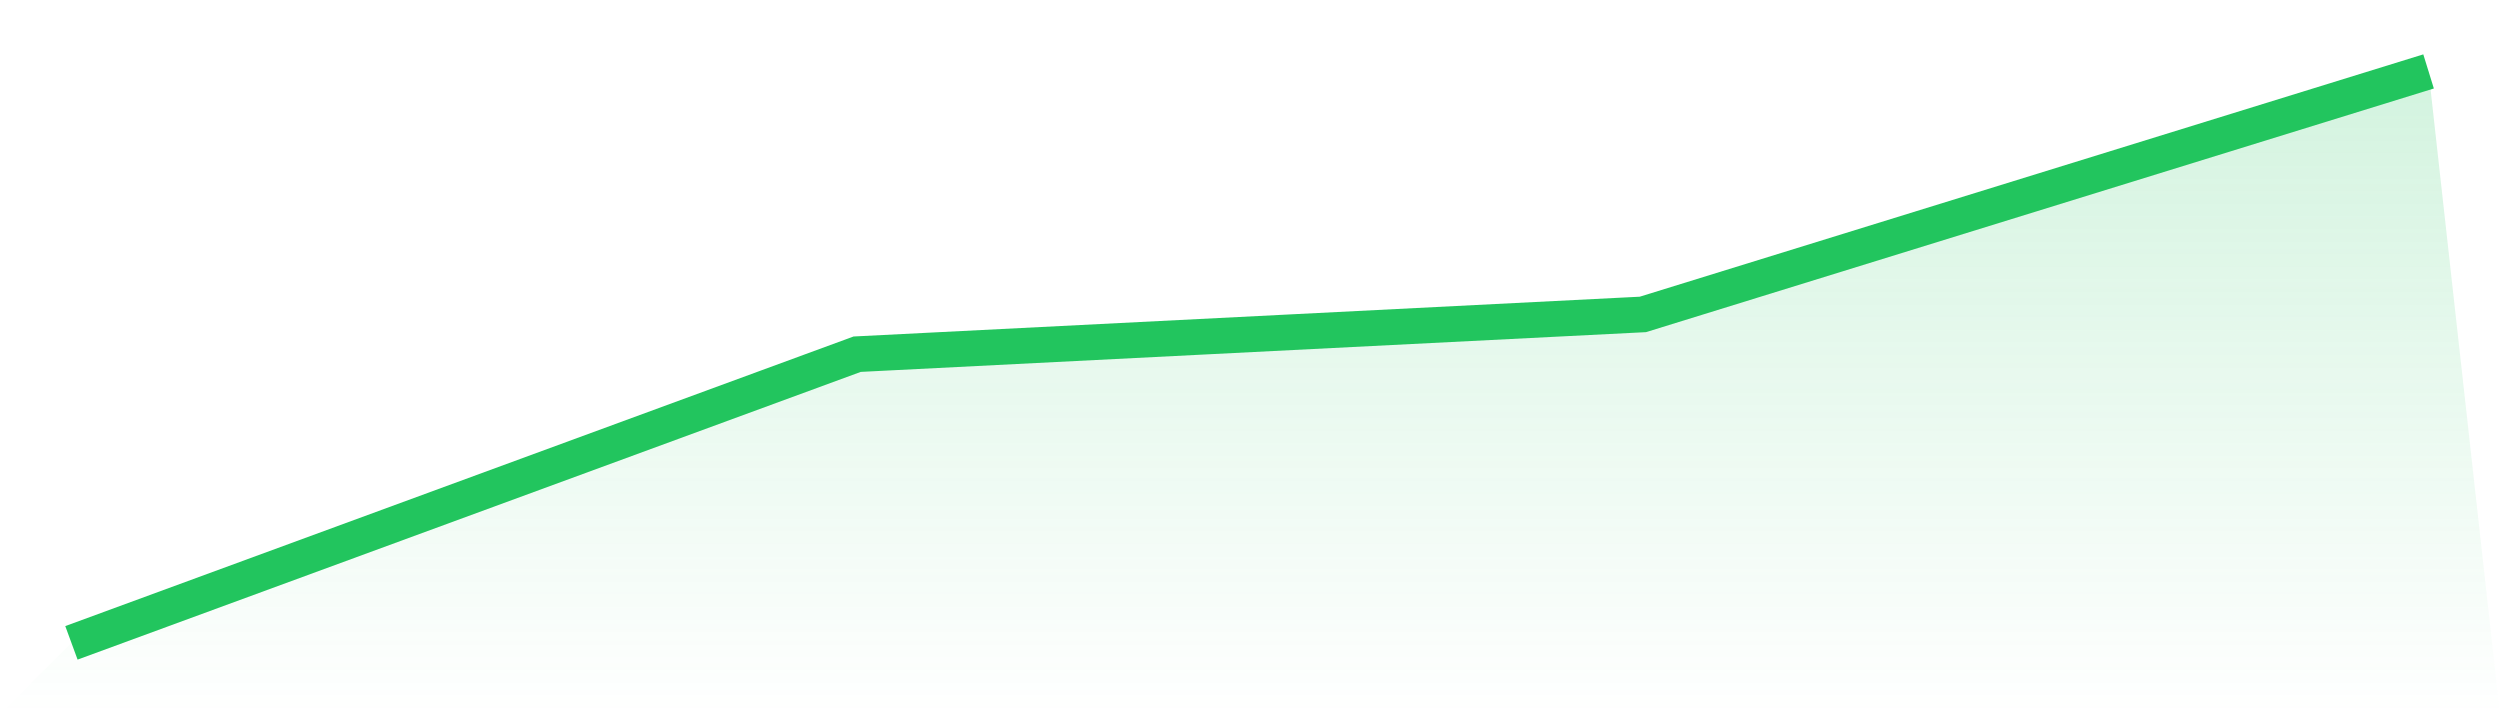 <svg viewBox="0 0 140 40" xmlns="http://www.w3.org/2000/svg">
<defs>
<linearGradient id="gradient" x1="0" x2="0" y1="0" y2="1">
<stop offset="0%" stop-color="#22c55e" stop-opacity="0.2"/>
<stop offset="100%" stop-color="#22c55e" stop-opacity="0"/>
</linearGradient>
</defs>
<path d="M4,36 L4,36 L48,19.835 L92,17.608 L136,4 L140,40 L0,40 z" fill="url(#gradient)"/>
<path d="M4,36 L4,36 L48,19.835 L92,17.608 L136,4" fill="none" stroke="#22c55e" stroke-width="2"/>
</svg>